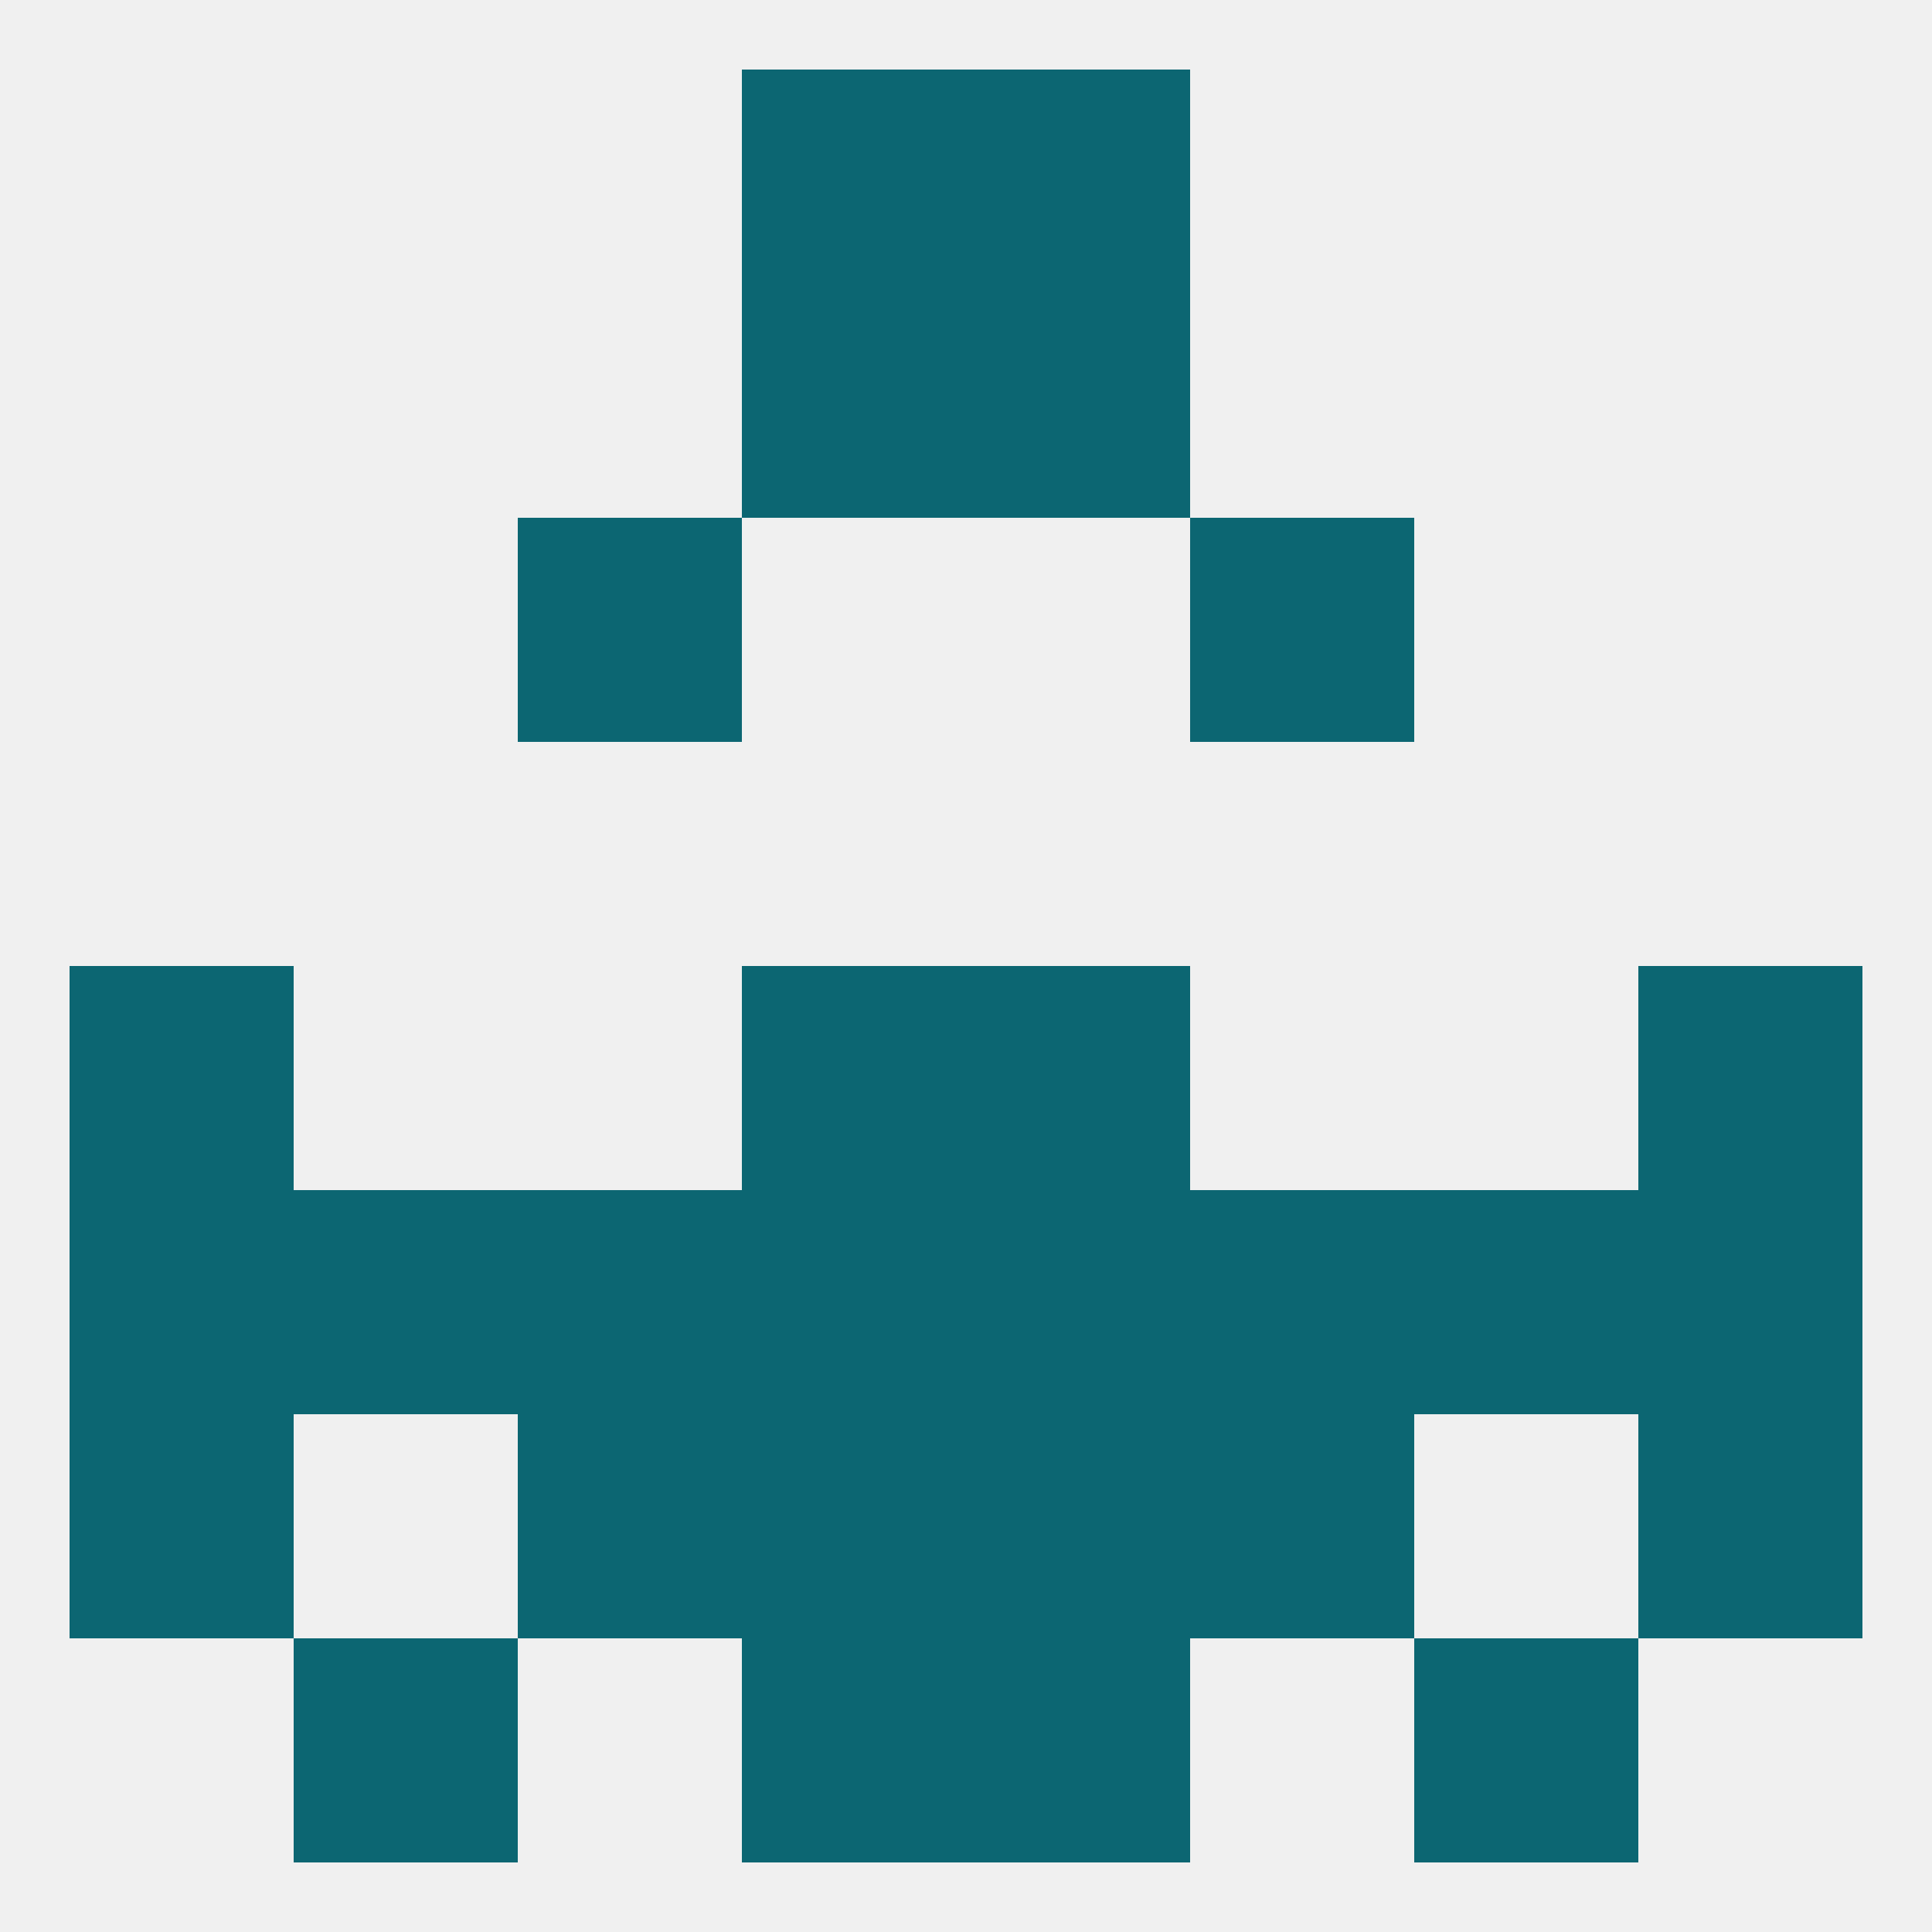 
<!--   <?xml version="1.0"?> -->
<svg version="1.1" baseprofile="full" xmlns="http://www.w3.org/2000/svg" xmlns:xlink="http://www.w3.org/1999/xlink" xmlns:ev="http://www.w3.org/2001/xml-events" width="250" height="250" viewBox="0 0 250 250" >
	<rect width="100%" height="100%" fill="rgba(240,240,240,255)"/>

	<rect x="96" y="9" width="29" height="29" fill="rgba(12,102,114,255)"/>
	<rect x="125" y="9" width="29" height="29" fill="rgba(12,102,114,255)"/>
	<rect x="38" y="212" width="29" height="29" fill="rgba(12,102,114,255)"/>
	<rect x="183" y="212" width="29" height="29" fill="rgba(12,102,114,255)"/>
	<rect x="96" y="212" width="29" height="29" fill="rgba(12,102,114,255)"/>
	<rect x="125" y="212" width="29" height="29" fill="rgba(12,102,114,255)"/>
	<rect x="9" y="125" width="29" height="29" fill="rgba(12,102,114,255)"/>
	<rect x="212" y="125" width="29" height="29" fill="rgba(12,102,114,255)"/>
	<rect x="96" y="125" width="29" height="29" fill="rgba(12,102,114,255)"/>
	<rect x="125" y="125" width="29" height="29" fill="rgba(12,102,114,255)"/>
	<rect x="154" y="154" width="29" height="29" fill="rgba(12,102,114,255)"/>
	<rect x="38" y="154" width="29" height="29" fill="rgba(12,102,114,255)"/>
	<rect x="183" y="154" width="29" height="29" fill="rgba(12,102,114,255)"/>
	<rect x="9" y="154" width="29" height="29" fill="rgba(12,102,114,255)"/>
	<rect x="212" y="154" width="29" height="29" fill="rgba(12,102,114,255)"/>
	<rect x="96" y="154" width="29" height="29" fill="rgba(12,102,114,255)"/>
	<rect x="125" y="154" width="29" height="29" fill="rgba(12,102,114,255)"/>
	<rect x="67" y="154" width="29" height="29" fill="rgba(12,102,114,255)"/>
	<rect x="154" y="183" width="29" height="29" fill="rgba(12,102,114,255)"/>
	<rect x="96" y="183" width="29" height="29" fill="rgba(12,102,114,255)"/>
	<rect x="125" y="183" width="29" height="29" fill="rgba(12,102,114,255)"/>
	<rect x="9" y="183" width="29" height="29" fill="rgba(12,102,114,255)"/>
	<rect x="212" y="183" width="29" height="29" fill="rgba(12,102,114,255)"/>
	<rect x="67" y="183" width="29" height="29" fill="rgba(12,102,114,255)"/>
	<rect x="67" y="67" width="29" height="29" fill="rgba(12,102,114,255)"/>
	<rect x="154" y="67" width="29" height="29" fill="rgba(12,102,114,255)"/>
	<rect x="96" y="38" width="29" height="29" fill="rgba(12,102,114,255)"/>
	<rect x="125" y="38" width="29" height="29" fill="rgba(12,102,114,255)"/>
</svg>